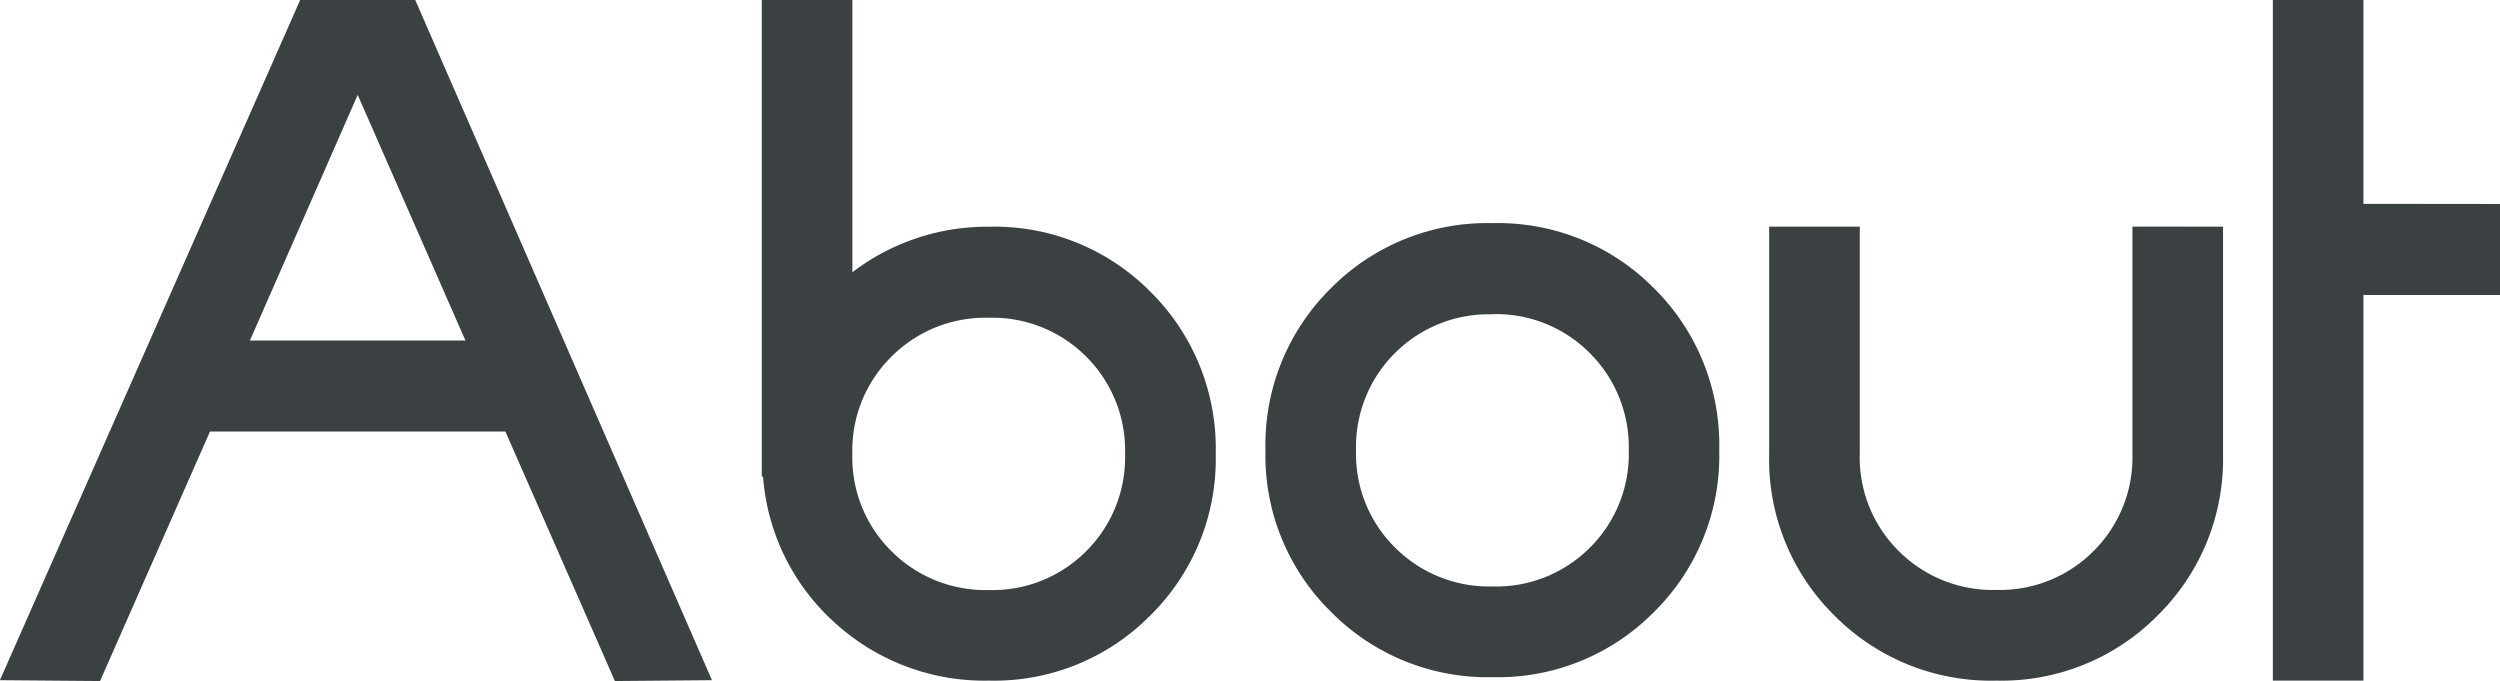 <svg xmlns="http://www.w3.org/2000/svg" width="81.427" height="22.182"><path d="M13.525 0H9.777l-9.78 22.154 3.262.028 3.58-8.126h9.622l3.567 8.126 3.161-.028ZM8.14 11.091l3.51-8 3.51 8Zm24.07-3.706a7.215 7.215 0 0 0-4.447 1.483V.001h-2.951v15.524h.042a7.1 7.1 0 0 0 2.357 4.776 7.219 7.219 0 0 0 5 1.867 7.143 7.143 0 0 0 5.259-2.126 7.143 7.143 0 0 0 2.127-5.259 7.172 7.172 0 0 0-2.119-5.273 7.137 7.137 0 0 0-5.268-2.125Zm0 2.965a4.3 4.3 0 0 1 3.168 1.266 4.3 4.3 0 0 1 1.266 3.168 4.3 4.3 0 0 1-1.266 3.168 4.3 4.3 0 0 1-3.168 1.266 4.321 4.321 0 0 1-3.175-1.266 4.285 4.285 0 0 1-1.273-3.168 4.285 4.285 0 0 1 1.273-3.168 4.321 4.321 0 0 1 3.175-1.266Zm16.406-3.082a7.16 7.16 0 0 0-5.273 2.126 7.16 7.16 0 0 0-2.126 5.274 7.131 7.131 0 0 0 2.133 5.259 7.166 7.166 0 0 0 5.266 2.129 7.143 7.143 0 0 0 5.259-2.126 7.143 7.143 0 0 0 2.122-5.262 7.172 7.172 0 0 0-2.119-5.273 7.137 7.137 0 0 0-5.262-2.127Zm0 2.965a4.289 4.289 0 0 1 3.168 1.271 4.311 4.311 0 0 1 1.266 3.17 4.287 4.287 0 0 1-1.266 3.163 4.3 4.3 0 0 1-3.168 1.264 4.324 4.324 0 0 1-3.175-1.264 4.275 4.275 0 0 1-1.273-3.159 4.3 4.3 0 0 1 1.266-3.177 4.318 4.318 0 0 1 3.182-1.263ZM69.455 7.38v7.4a4.3 4.3 0 0 1-1.266 3.168 4.3 4.3 0 0 1-3.168 1.266 4.321 4.321 0 0 1-3.174-1.263 4.285 4.285 0 0 1-1.273-3.168v-7.4h-2.951v7.4a7.137 7.137 0 0 0 2.126 5.266 7.172 7.172 0 0 0 5.272 2.119 7.143 7.143 0 0 0 5.259-2.126 7.143 7.143 0 0 0 2.126-5.259v-7.4Zm7.524-.741V-.004h-2.951v22.172h2.951V9.609h4.448V6.644Z" fill="#3b4043"/></svg>